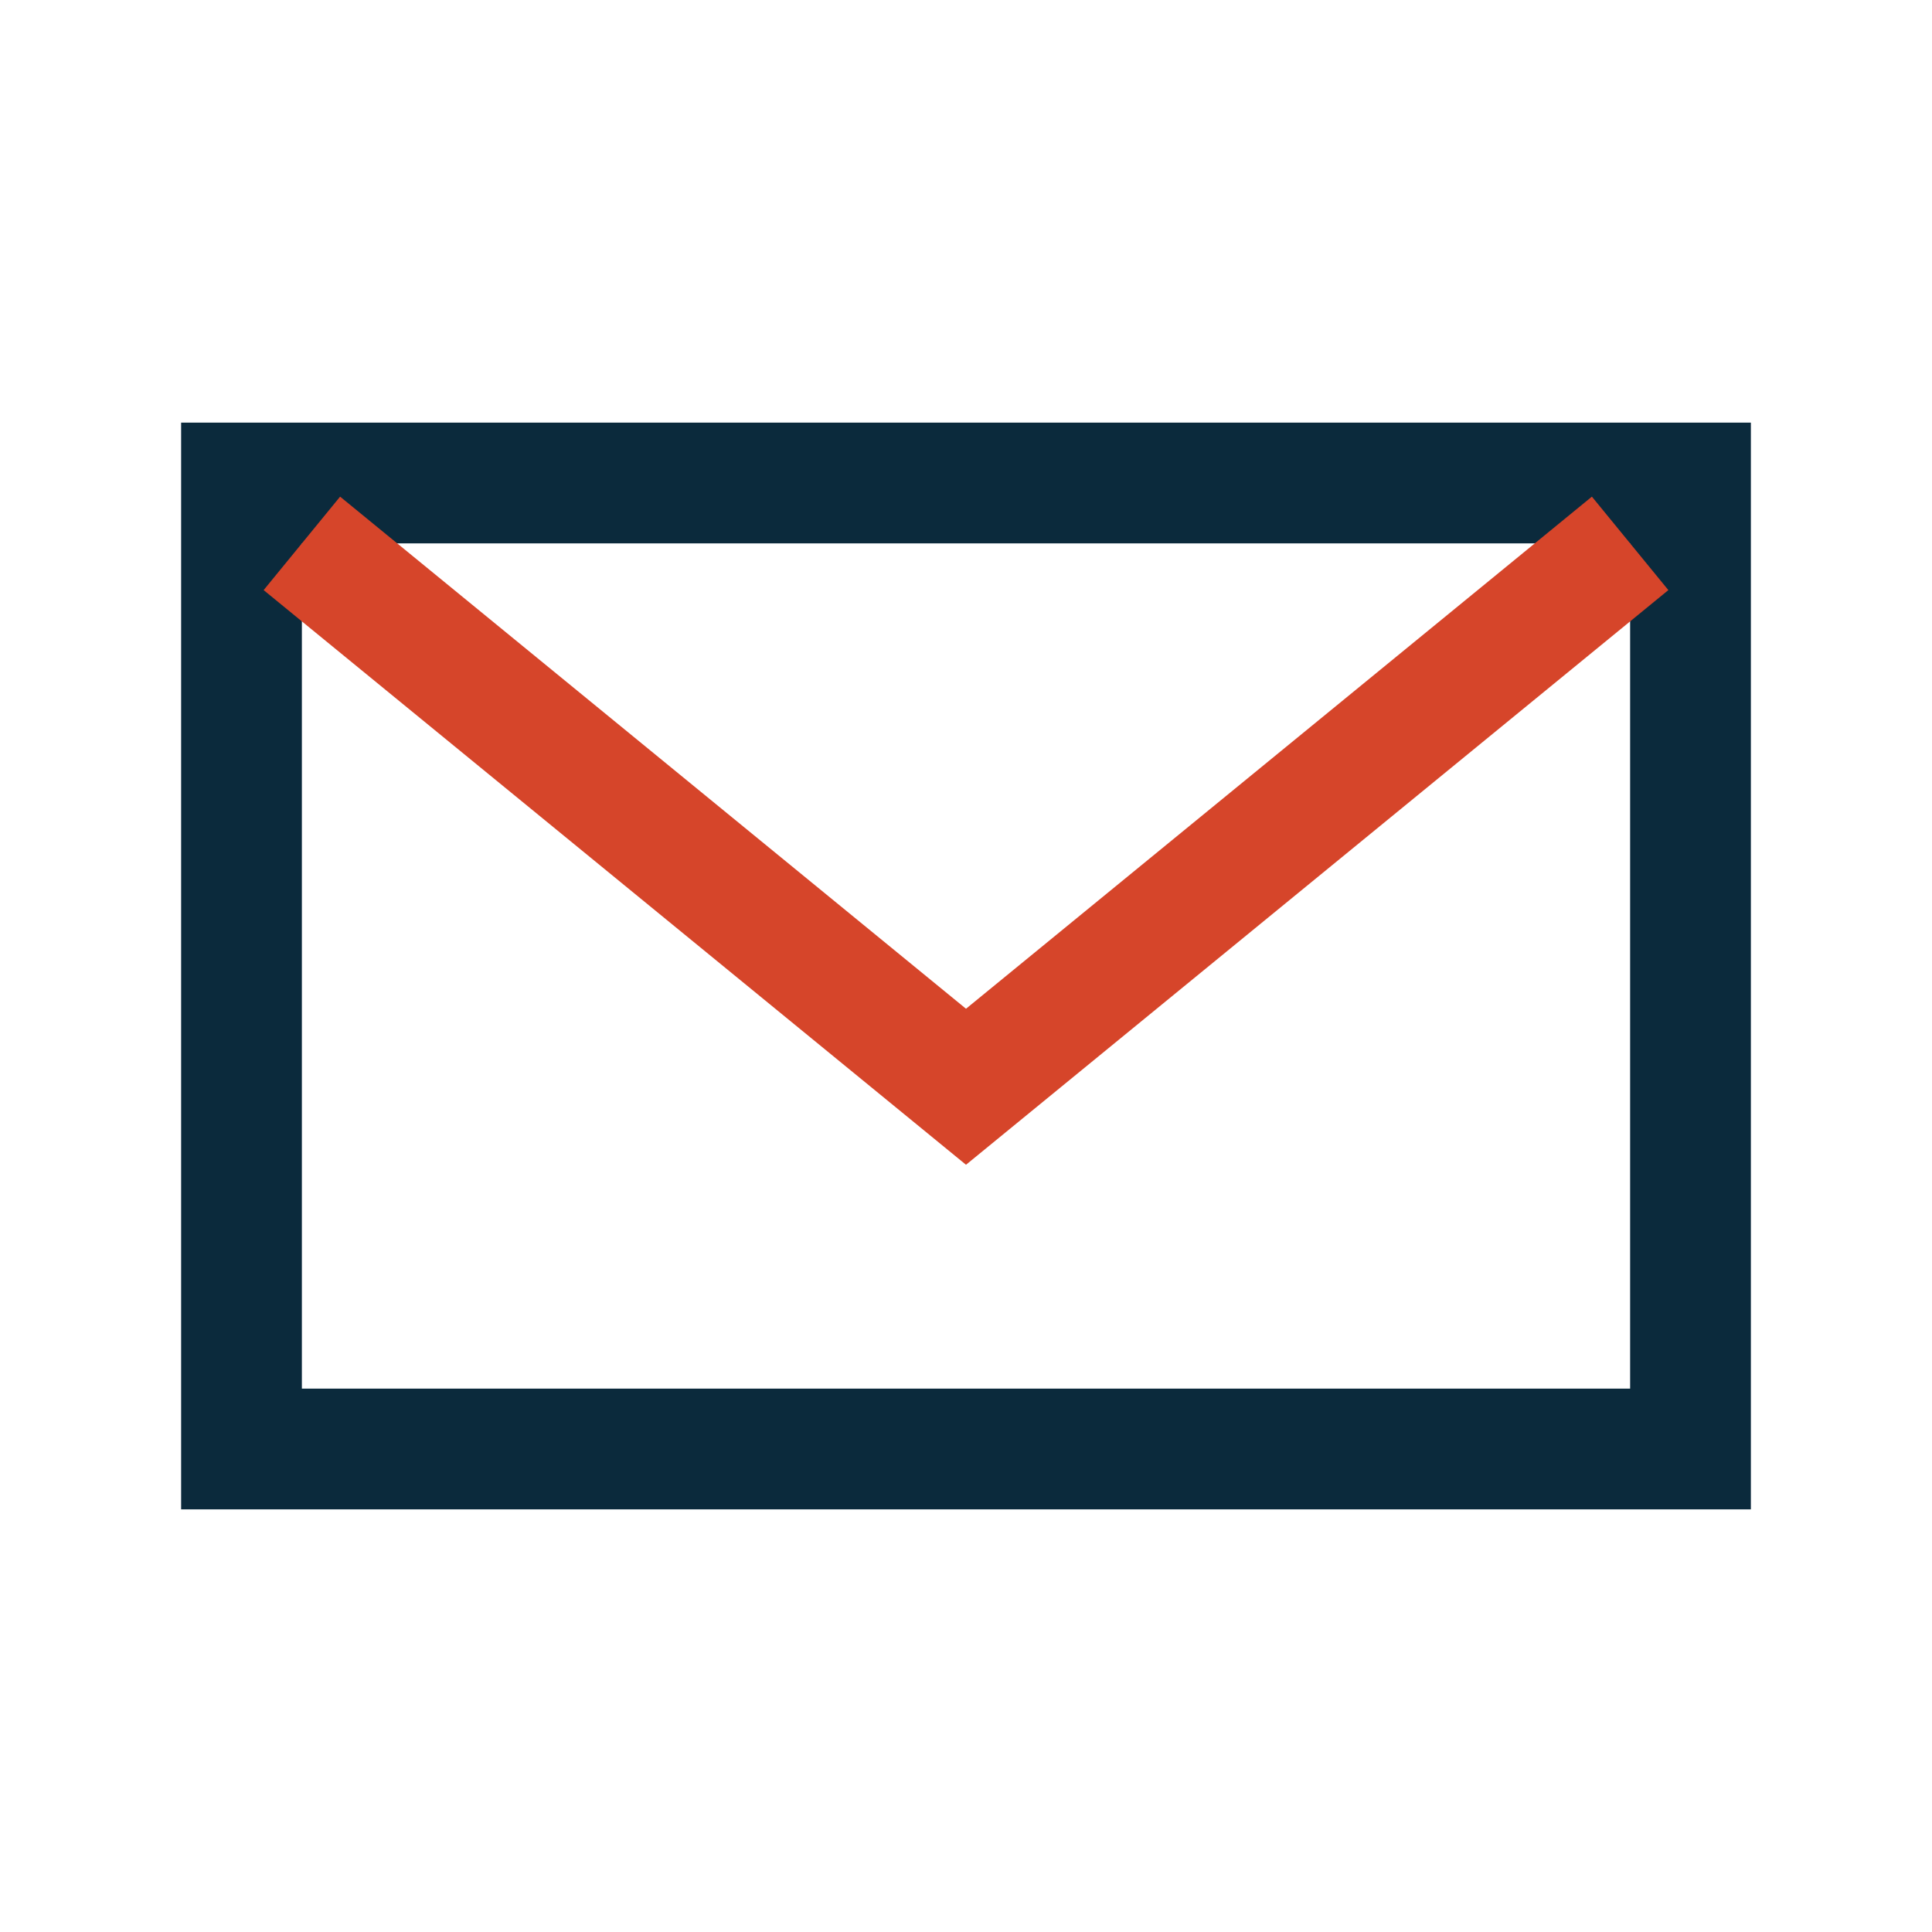 <?xml version="1.0" encoding="UTF-8"?>
<svg xmlns="http://www.w3.org/2000/svg" width="32" height="32" viewBox="0 0 32 32"><path d="M4 8h24v16H4z" fill="none" stroke="#0B2A3C" stroke-width="2"/><path d="M5 9l11 9 11-9" fill="none" stroke="#D6452A" stroke-width="2"/></svg>